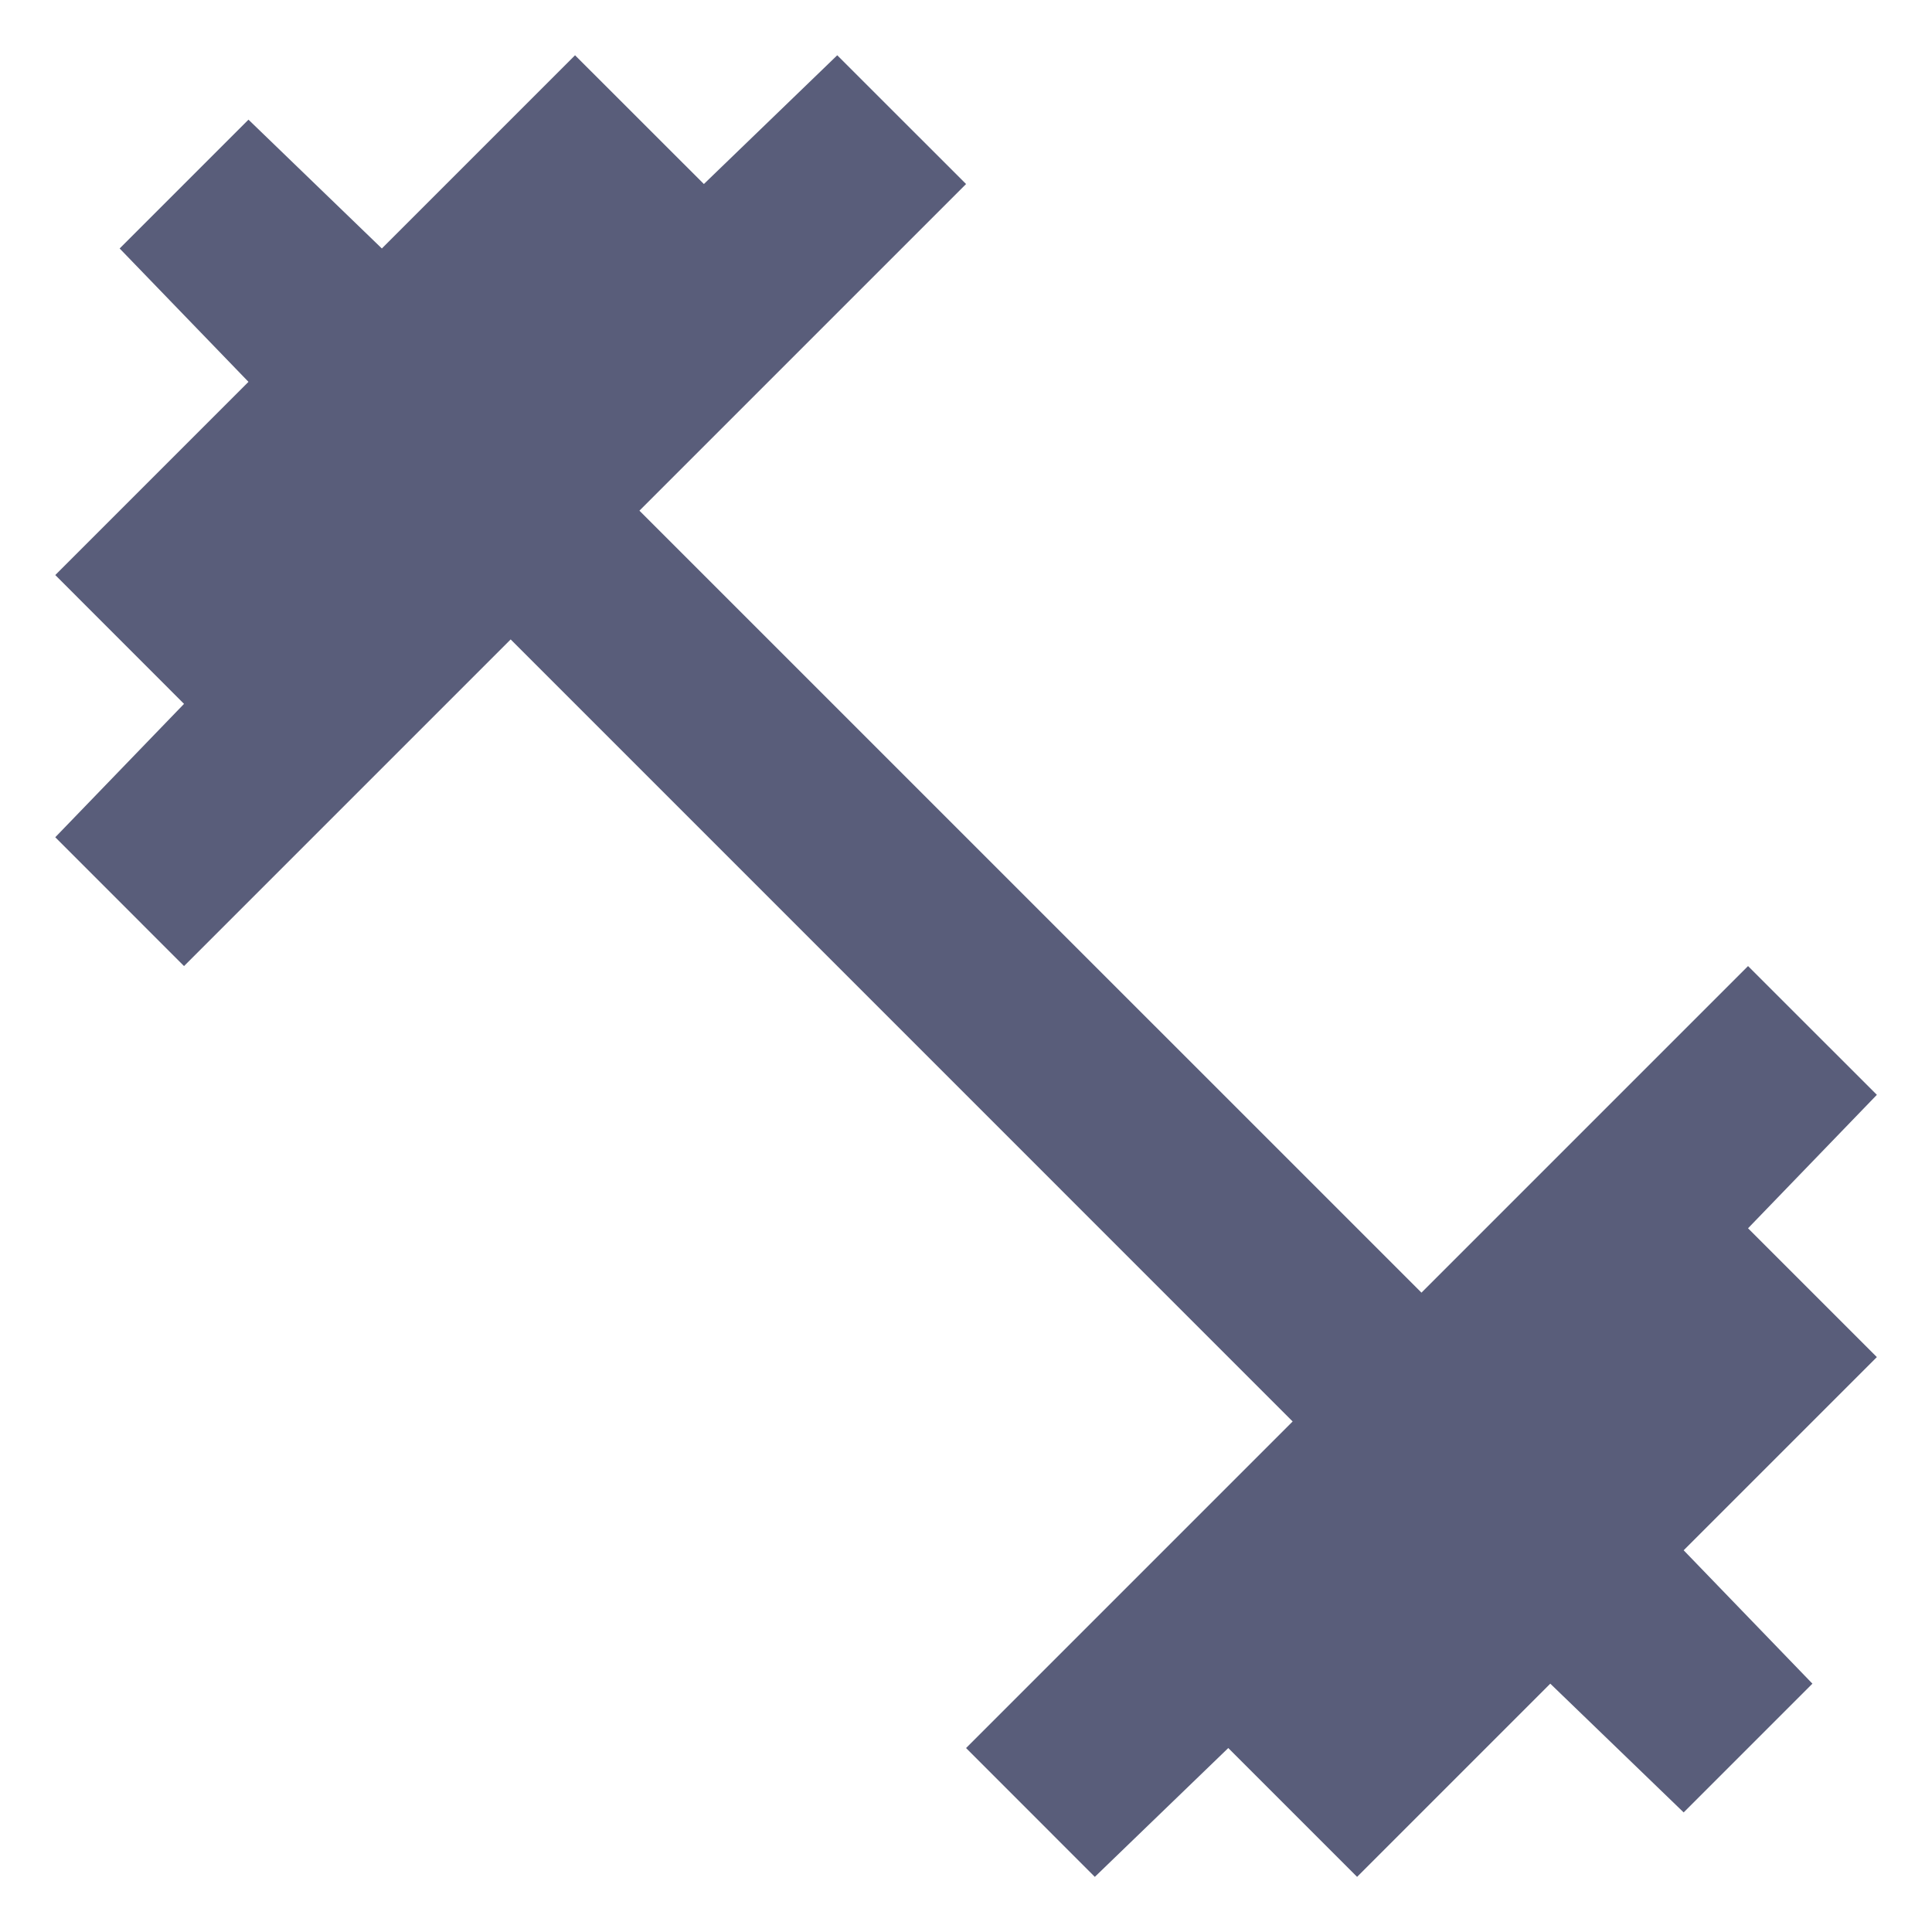 <svg width="28" height="28" viewBox="0 0 28 28" fill="none" xmlns="http://www.w3.org/2000/svg">
<path d="M15.867 27.201L14.001 25.334L18.734 20.601L7.401 9.267L2.667 14.001L0.801 12.134L2.667 10.201L0.801 8.334L3.601 5.534L1.734 3.601L3.601 1.734L5.534 3.601L8.334 0.801L10.201 2.667L12.134 0.801L14.001 2.667L9.267 7.401L20.601 18.734L25.334 14.001L27.201 15.867L25.334 17.801L27.201 19.668L24.401 22.468L26.267 24.401L24.401 26.267L22.468 24.401L19.668 27.201L17.801 25.334L15.867 27.201Z" fill="#595D7A"/>
</svg>
